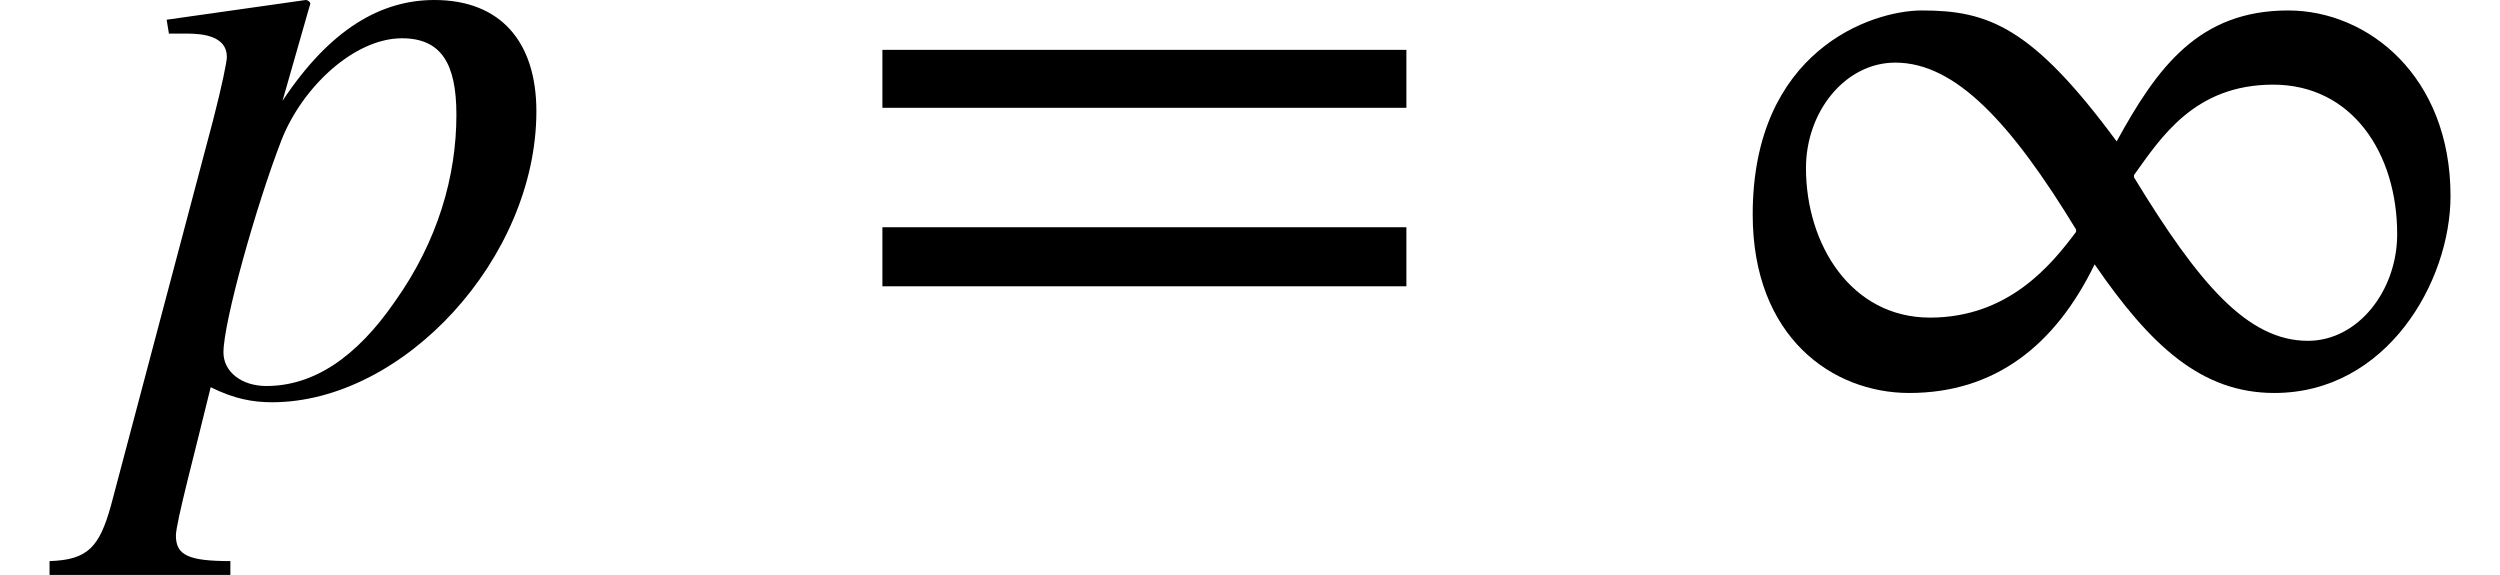 <svg xmlns="http://www.w3.org/2000/svg" xmlns:xlink="http://www.w3.org/1999/xlink" width="33.698pt" height="7.75pt" viewBox="0 0 33.698 7.75" version="1.1">
<defs>
<g>
<symbol overflow="visible" id="glyph0-0">
<path style="stroke:none;" d="M 2.578 -5.141 C 2.594 -5.188 2.609 -5.25 2.609 -5.25 C 2.609 -5.266 2.578 -5.297 2.547 -5.297 L 0.672 -5.031 L 0.703 -4.844 L 0.953 -4.844 C 1.156 -4.844 1.484 -4.812 1.484 -4.531 C 1.484 -4.469 1.422 -4.156 1.297 -3.672 L -0.078 1.516 C -0.234 2.078 -0.391 2.25 -0.906 2.266 L -0.906 2.453 L 1.531 2.453 L 1.531 2.266 C 0.969 2.266 0.797 2.188 0.797 1.922 C 0.797 1.75 1.062 0.766 1.266 -0.078 C 1.578 0.078 1.828 0.125 2.094 0.125 C 3.859 0.125 5.656 -1.812 5.656 -3.797 C 5.656 -4.734 5.172 -5.297 4.281 -5.297 C 3.562 -5.297 2.875 -4.906 2.234 -3.938 Z M 4.578 -3.75 C 4.578 -2.922 4.328 -2.047 3.75 -1.234 C 3.234 -0.484 2.656 -0.094 2.016 -0.094 C 1.688 -0.094 1.438 -0.281 1.438 -0.547 C 1.438 -0.953 1.875 -2.516 2.219 -3.406 C 2.5 -4.125 3.203 -4.781 3.844 -4.781 C 4.375 -4.781 4.578 -4.438 4.578 -3.75 Z M 4.578 -3.75 "/>
</symbol>
<symbol overflow="visible" id="glyph1-0">
<path style="stroke:none;" d="M 7.641 -3.844 L 7.641 -4.625 L 0.578 -4.625 L 0.578 -3.844 Z M 7.641 -1.438 L 7.641 -2.234 L 0.578 -2.234 L 0.578 -1.438 Z M 7.641 -1.438 "/>
</symbol>
<symbol overflow="visible" id="glyph1-1">
<path style="stroke:none;" d="M 10.25 -2.656 C 10.25 -4.266 9.141 -5.156 8.062 -5.156 C 6.859 -5.156 6.297 -4.391 5.75 -3.391 C 4.609 -4.938 4.016 -5.156 3.125 -5.156 C 2.438 -5.156 0.844 -4.609 0.844 -2.406 C 0.844 -0.75 1.922 0 2.953 0 C 4.109 0 4.922 -0.641 5.453 -1.734 C 6.203 -0.641 6.891 0 7.875 0 C 9.391 0 10.25 -1.5 10.25 -2.656 Z M 5.984 -2.938 C 6.344 -3.438 6.797 -4.156 7.859 -4.156 C 8.922 -4.156 9.531 -3.234 9.531 -2.141 C 9.531 -1.375 9 -0.703 8.328 -0.703 C 7.516 -0.703 6.859 -1.469 5.984 -2.906 Z M 5.203 -2.172 C 4.875 -1.734 4.297 -1.016 3.234 -1.016 C 2.172 -1.016 1.562 -2 1.562 -3.031 C 1.562 -3.797 2.094 -4.453 2.766 -4.453 C 3.578 -4.453 4.328 -3.641 5.203 -2.203 Z M 5.203 -2.172 "/>
</symbol>
</g>
</defs>
<g id="surface1">
<g style="fill:rgb(0%,0%,0%);fill-opacity:1;">
  <use xlink:href="#glyph0-0" x="1.574" y="5.297"/>
</g>
<g style="fill:rgb(0%,0%,0%);fill-opacity:1;">
  <use xlink:href="#glyph1-0" x="11.316" y="5.297"/>
</g>
<g style="fill:rgb(0%,0%,0%);fill-opacity:1;">
  <use xlink:href="#glyph1-1" x="22.781" y="5.297"/>
</g>
</g>
</svg>
